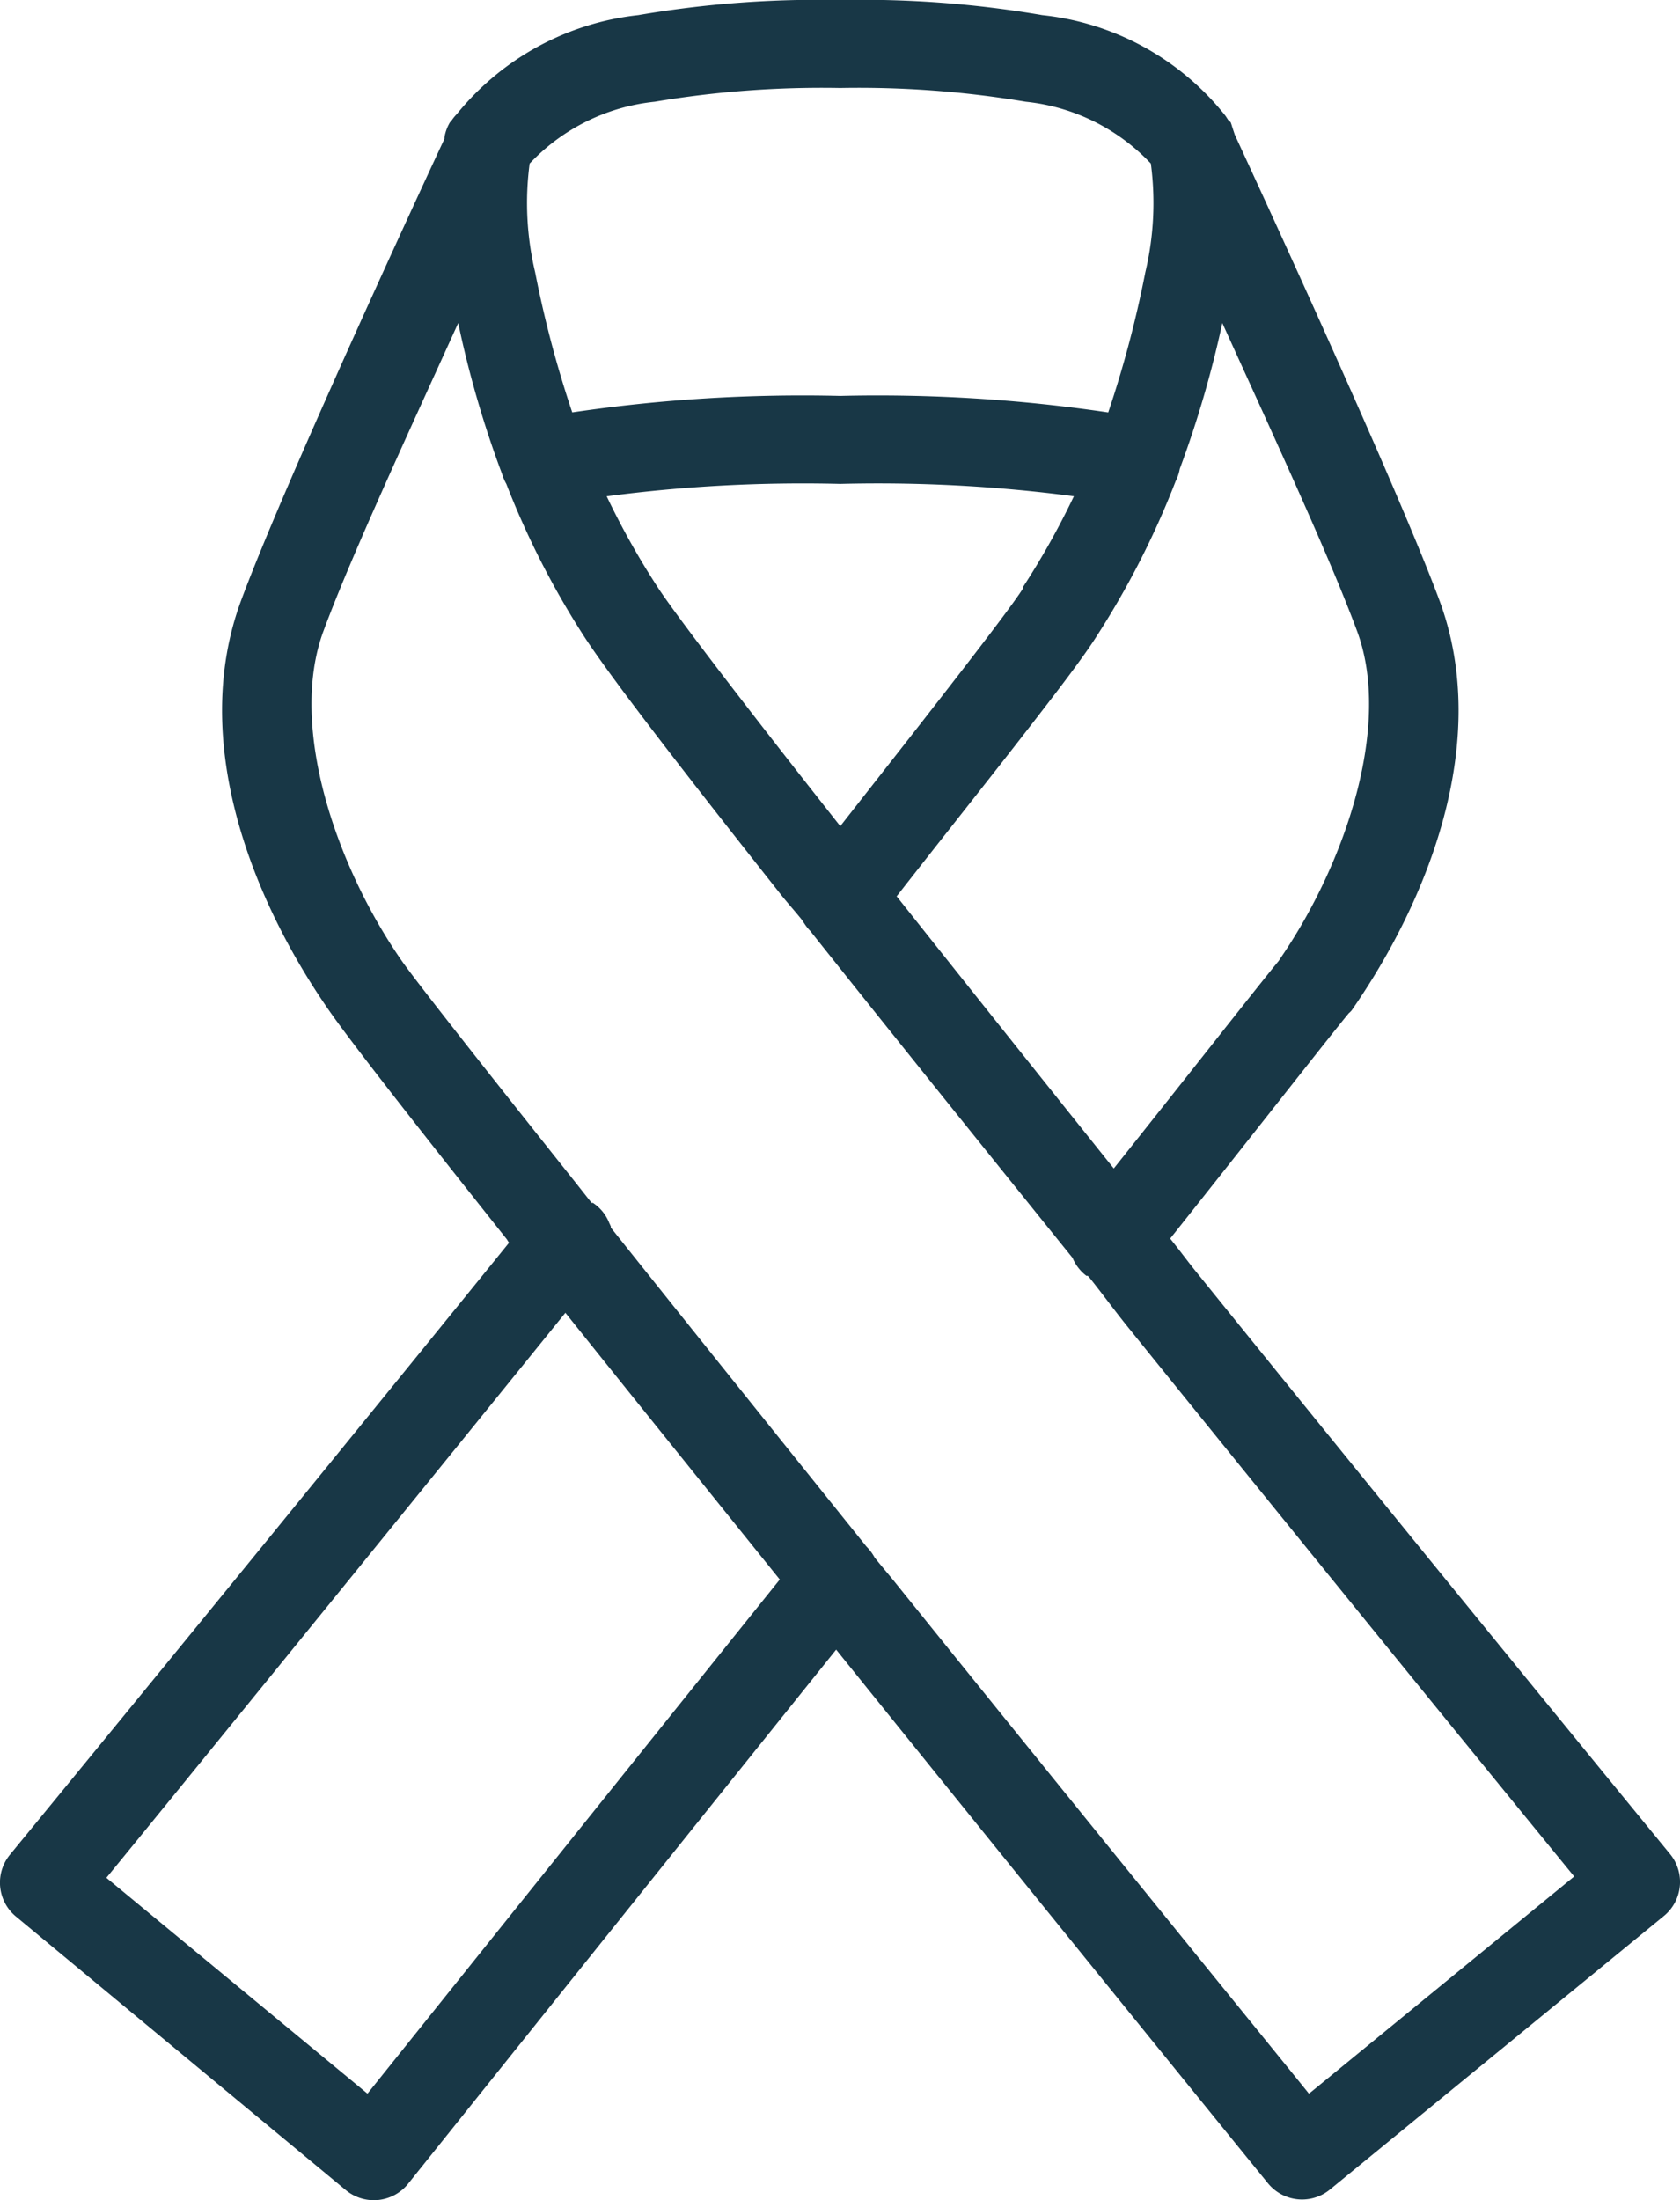<svg xmlns="http://www.w3.org/2000/svg" width="38.201" height="50.017" viewBox="0 0 38.201 50.017"><path d="M25,0a24.3,24.3,0,0,0-4.594.344,6.173,6.173,0,0,0-4.125,2.25.954.954,0,0,0-.125.156c-.008.012-.023.02-.031.031A.984.984,0,0,0,16,3.125v.031c-.187.4-3.6,7.727-4.625,10.5-1.191,3.223.281,6.84,2,9.313.477.688,1.957,2.582,4.031,5.188.02.023.043.07.063.094-5.7,7.035-11.344,13.906-11.344,13.906a1,1,0,0,0,.125,1.406l7.5,6.219a1,1,0,0,0,1.438-.156s4.852-6.062,9.719-12.125c4.984,6.188,9.813,12.125,9.813,12.125a1,1,0,0,0,1.406.156l7.594-6.219a1,1,0,0,0,.156-1.406s-5.289-6.445-10.812-13.281c-.2-.25-.359-.469-.562-.719,1.988-2.5,3.668-4.652,4.063-5.125a.472.472,0,0,0,.063-.062c1.719-2.473,3.191-6.09,2-9.312-1.039-2.8-4.539-10.336-4.656-10.594,0,0-.062-.187-.062-.187a.879.879,0,0,0-.031-.094c-.016-.023-.047-.039-.062-.062s-.039-.062-.062-.094A6.143,6.143,0,0,0,29.594.344,24.3,24.3,0,0,0,25,0Zm0,2a22.961,22.961,0,0,1,4.219.313,4.546,4.546,0,0,1,2.844,1.406,6.812,6.812,0,0,1-.125,2.469,25.039,25.039,0,0,1-.844,3.188A35.723,35.723,0,0,0,25,9a35.723,35.723,0,0,0-6.094.375,25.039,25.039,0,0,1-.844-3.187,6.812,6.812,0,0,1-.125-2.469,4.546,4.546,0,0,1,2.844-1.406A22.961,22.961,0,0,1,25,2ZM16.313,7.344a23.6,23.6,0,0,0,1,3.438,1.086,1.086,0,0,0,.094.219,19.2,19.2,0,0,0,1.75,3.438c.59.918,2.238,3.047,4.5,5.906.133.168.332.391.469.563.02.027.043.066.063.094a.954.954,0,0,0,.125.156c1.785,2.246,3.867,4.832,5.969,7.438a1,1,0,0,0,.313.406s.027,0,.031,0l.031.031c.313.391.563.738.875,1.125,5.2,6.441,9.59,11.809,10.156,12.5l-6.031,4.938C35.1,46.9,31.023,41.9,26.219,35.938c-.152-.187-.285-.34-.437-.531a1.074,1.074,0,0,0-.187-.25c-2.059-2.562-4.062-5.055-5.812-7.25v-.031c-.012-.016-.02-.047-.031-.062a.984.984,0,0,0-.375-.469h-.031L19,26.906c-2.07-2.6-3.648-4.6-3.969-5.062-1.48-2.129-2.59-5.32-1.781-7.5C13.871,12.664,15.137,9.934,16.313,7.344Zm17.375,0c1.176,2.59,2.441,5.32,3.063,7,.8,2.148-.27,5.277-1.719,7.406-.02.027-.043.066-.062.094-.477.578-2.027,2.559-3.75,4.719-1.734-2.164-3.426-4.285-4.937-6.187,1.016-1.3,2.008-2.547,2.75-3.5.879-1.129,1.492-1.926,1.813-2.437a19.5,19.5,0,0,0,1.781-3.5,1.036,1.036,0,0,0,.094-.281A24.209,24.209,0,0,0,33.688,7.344ZM25,11a34.112,34.112,0,0,1,5.313.281,17.927,17.927,0,0,1-1.156,2.063v.031c-.18.289-.816,1.129-1.687,2.25-.66.852-1.57,2.008-2.469,3.156-2.117-2.68-3.766-4.832-4.156-5.437a17.927,17.927,0,0,1-1.156-2.062A34.112,34.112,0,0,1,25,11ZM18.75,29.844c1.516,1.895,3.152,3.922,4.875,6.063-4.66,5.8-8.836,11.016-9.375,11.688L8.313,42.688C8.848,42.039,13.645,36.152,18.75,29.844Z" transform="translate(-5.894)" fill="#183746"/></svg>